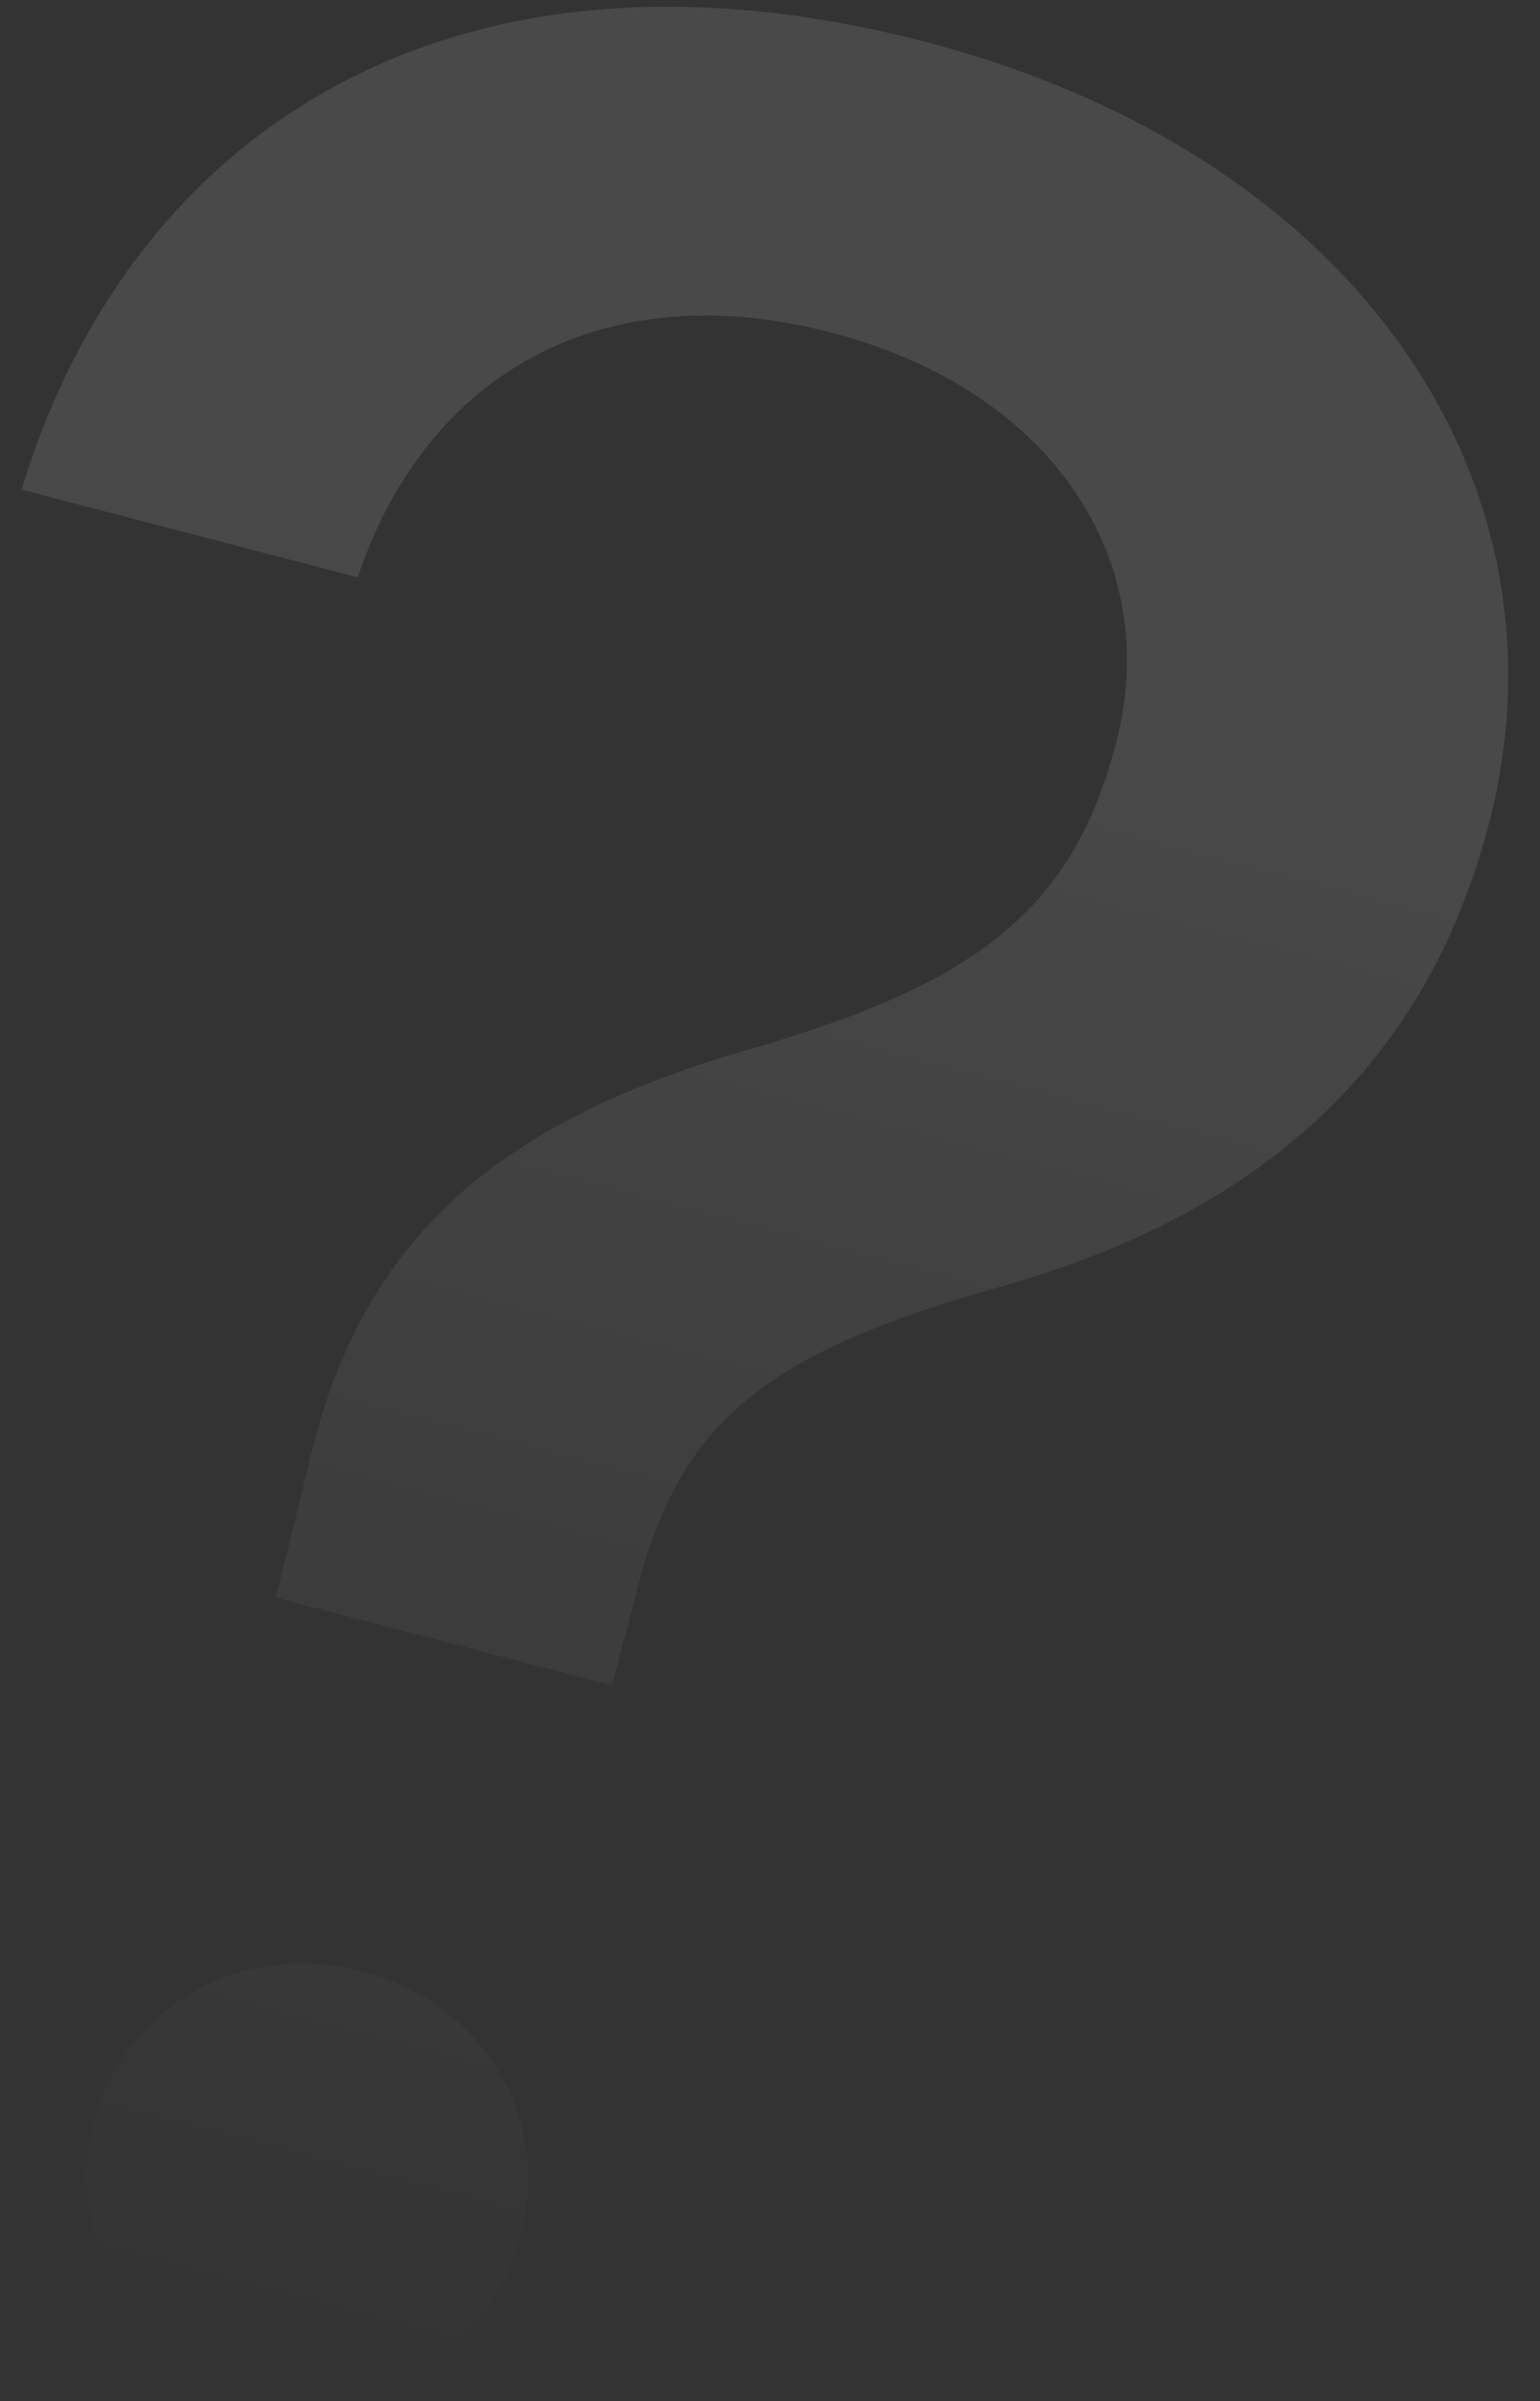 <?xml version="1.0" encoding="UTF-8"?> <svg xmlns="http://www.w3.org/2000/svg" width="43" height="67" viewBox="0 0 43 67" fill="none"><rect x="0" y="0" width="43" height="67" fill="#333333" stroke="none"/><path d="M0.599 13.663C3.656 3.608 12.694 -2.258 25.848 1.171C37.823 4.292 44.065 13.424 41.568 23.003C39.76 29.942 34.95 33.899 28.041 35.874C21.302 37.751 19.006 39.686 17.804 44.297L17.092 47.027L7.703 44.58L8.591 40.987C10.009 34.616 13.826 31.309 20.997 29.258C27.337 27.421 29.965 25.333 31.166 20.722C32.485 15.664 29.416 10.897 23.202 9.277C16.943 7.645 11.937 10.308 9.989 16.11L0.599 13.663ZM7.063 66.546C3.752 65.683 1.775 62.491 2.626 59.223C3.478 55.955 6.762 54.134 10.074 54.997C13.476 55.884 15.408 59.065 14.556 62.333C13.704 65.6 10.465 67.433 7.063 66.546Z" fill="url(#paint0_linear_81_785)" fill-opacity="0.11"></path><defs><linearGradient id="paint0_linear_81_785" x1="25.576" y1="1.1" x2="8.424" y2="66.901" gradientUnits="userSpaceOnUse"><stop offset="0.224" stop-color="white"></stop><stop offset="1" stop-color="white" stop-opacity="0"></stop></linearGradient></defs></svg> 